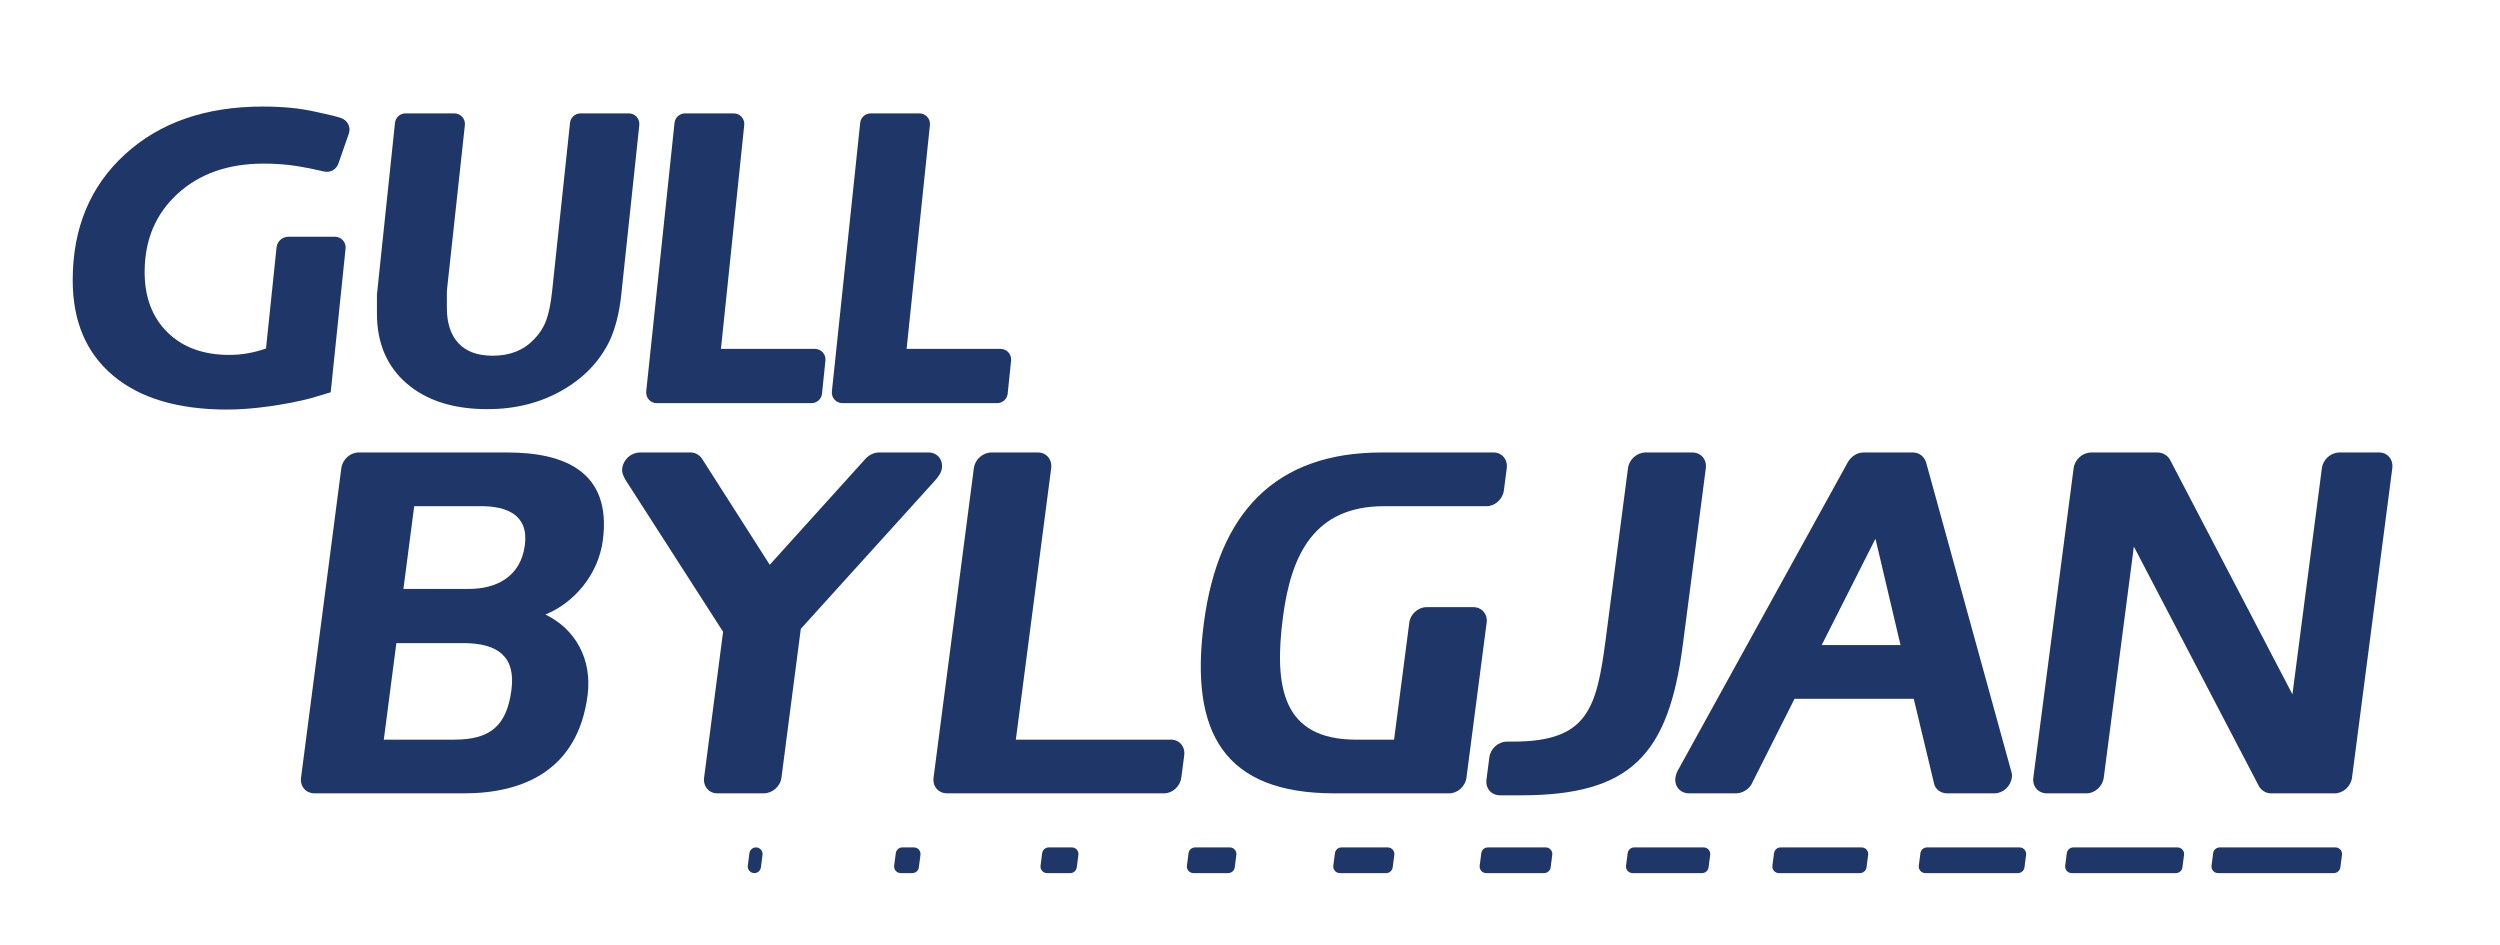 <svg version="1.1" id="Layer_1" xmlns="http://www.w3.org/2000/svg" xmlns:xlink="http://www.w3.org/1999/xlink" x="0px" y="0px"
	 viewBox="0 0 2390.57 903.75" style="enable-background:new 0 0 2390.57 903.75;" xml:space="preserve">
<style type="text/css">
	.st0{fill:#1f3669;}
	.st1{fill:#1f3669;}
</style>
<g>
	<g>
		<path class="st0" d="M460.11,484.02h-64.04l-10.3,79.12h62.64c25.89,0,49.49-11.3,53.49-41.92
			C505.71,492.03,484.15,484.02,460.11,484.02 M443.07,614.96h-64.06L367,707.27h67.35c33.92,0,50.18-12.71,54.71-47.58
			C493.11,628.6,476.99,614.96,443.07,614.96 M443.67,758.62H300.96c-8.47,0-14.21-6.6-13.1-15.08l38.51-295.8
			c1.11-8.47,8.55-15.07,16.56-15.07h142.24c54.66,0,99.82,18.38,91.3,83.85c-4.23,32.49-27.12,59.81-54.95,71.12
			c28.37,13.66,44.89,42.39,40.35,77.25C552.59,736,501.15,758.62,443.67,758.62"/>
		<path class="st0" d="M894.49,459.05L765.75,601.3l-18.5,142.24c-1.1,8.48-8.56,15.08-17.05,15.08h-44.26
			c-8.02,0-13.74-6.6-12.65-15.08l18.15-139.41l-93.21-145.08c-1.93-3.29-3.78-7.06-3.24-11.31c1.11-8.47,8.57-15.07,17.04-15.07
			h48.5c4.25,0,8.19,2.35,10.56,5.66l64.96,101.73l91.9-101.73c3.25-3.31,7.8-5.66,12.52-5.66h47.55c8.03,0,13.75,6.59,12.65,15.07
			C900.14,451.99,897.29,455.76,894.49,459.05"/>
		<path class="st0" d="M1113.06,758.62H905.82c-8.48,0-14.22-6.6-13.12-15.08l38.52-295.8c1.09-8.47,8.55-15.07,17.03-15.07h44.27
			c8.02,0,13.74,6.6,12.64,15.07l-33.79,259.53h148.37c8,0,13.74,6.6,12.64,15.07l-2.77,21.2
			C1128.52,752.02,1121.05,758.62,1113.06,758.62"/>
		<path class="st0" d="M1385.73,758.62h-109.75c-105.03,0-138.54-57.48-124.86-162.5c13.79-105.99,68.37-163.45,170.13-163.45
			h106.91c8,0,13.75,6.6,12.64,15.07l-2.76,21.22c-1.11,8.47-8.56,15.07-16.58,15.07h-97.97c-66.41,0-88.84,45.69-96.69,105.97
			c-8.71,66.88-0.66,117.27,69.98,117.27h36.27l14.59-112.09c1.05-8,8.49-14.61,16.5-14.61h44.74c8.01,0,13.75,6.6,12.72,14.61
			l-19.33,148.36C1401.19,752.02,1393.73,758.62,1385.73,758.62"/>
		<path class="st0" d="M1454.3,760.5h-19.79c-8.47,0-14.21-6.61-13.1-15.08l2.75-21.2c1.11-8.47,8.55-15.08,17.03-15.08h5.66
			c71.12,0,79.89-31.08,88.59-97.96l21.28-163.44c1.09-8.47,8.55-15.07,17.04-15.07h44.27c8.47,0,14.22,6.59,13.12,15.07
			l-22.02,169.1C1595.44,721.88,1559.34,760.5,1454.3,760.5"/>
		<path class="st0" d="M1793.37,515.11l-51.41,101.73h75.37L1793.37,515.11z M1907.22,758.62h-45.23c-6.11,0-11.27-3.77-12.48-8.96
			l-19.53-81.47h-113.99l-41.28,81.95c-3.01,5.17-9.12,8.47-14.76,8.47h-44.74c-8.49,0-14.22-6.6-13.13-15.08
			c0.25-1.88,0.97-3.77,1.69-5.66l163.37-296.24c3.04-5.17,8.7-8.96,14.83-8.96h47.09c6.59,0,11.22,4.25,12.85,9.91l81.26,294.83
			c0.68,1.89,0.9,3.79,0.6,6.14C1922.67,752.02,1915.2,758.62,1907.22,758.62"/>
		<path class="st0" d="M2232.52,758.62h-60.76c-5.2,0-9.53-2.84-11.82-7.06l-119.49-228.93l-28.76,220.92
			c-1.1,8.47-8.55,15.08-16.55,15.08h-37.71c-8.48,0-14.2-6.6-13.09-15.08l38.52-295.81c1.1-8.47,8.54-15.07,17.04-15.07h63.1
			c5.19,0,9.53,2.84,11.85,6.6l117.24,224.67l28.15-216.2c1.1-8.47,8.54-15.07,17.03-15.07h37.68c8,0,13.73,6.6,12.64,15.07
			l-38.51,295.81C2247.99,752.02,2240.52,758.62,2232.52,758.62"/>
	</g>
	<g>
		<path class="st1" d="M2122.55,810.32h110.67c3.81,0,6.74,3.34,6.26,7.12l-1.55,11.95c-0.41,3.14-3.08,5.5-6.26,5.5h-110.68
			c-3.81,0-6.75-3.35-6.26-7.12l1.56-11.95C2116.71,812.67,2119.38,810.32,2122.55,810.32"/>
		<path class="st1" d="M1982.59,810.32h99.6c3.81,0,6.74,3.34,6.26,7.12l-1.55,11.95c-0.41,3.14-3.08,5.5-6.25,5.5h-99.61
			c-3.81,0-6.75-3.35-6.26-7.12l1.56-11.95C1976.74,812.67,1979.42,810.32,1982.59,810.32"/>
		<path class="st1" d="M1842.62,810.32h88.54c3.81,0,6.74,3.34,6.26,7.12l-1.55,11.95c-0.41,3.14-3.09,5.5-6.26,5.5h-88.54
			c-3.81,0-6.75-3.35-6.26-7.12l1.56-11.95C1836.77,812.67,1839.45,810.32,1842.62,810.32"/>
		<path class="st1" d="M1702.65,810.32h77.47c3.8,0,6.74,3.34,6.25,7.12l-1.55,11.95c-0.41,3.14-3.08,5.5-6.26,5.5h-77.48
			c-3.81,0-6.75-3.35-6.26-7.12l1.56-11.95C1696.81,812.67,1699.48,810.32,1702.65,810.32"/>
		<path class="st1" d="M1562.68,810.32h66.4c3.8,0,6.74,3.34,6.26,7.12l-1.55,11.95c-0.41,3.14-3.08,5.5-6.26,5.5h-66.41
			c-3.81,0-6.75-3.35-6.26-7.12l1.56-11.95C1556.84,812.67,1559.51,810.32,1562.68,810.32"/>
		<path class="st1" d="M1422.72,810.32h55.34c3.81,0,6.74,3.34,6.26,7.12l-1.55,11.95c-0.41,3.14-3.08,5.5-6.26,5.5h-55.34
			c-3.81,0-6.75-3.35-6.26-7.12l1.56-11.95C1416.87,812.67,1419.55,810.32,1422.72,810.32"/>
		<path class="st1" d="M1282.75,810.32h44.27c3.81,0,6.74,3.34,6.26,7.12l-1.55,11.95c-0.41,3.14-3.08,5.5-6.25,5.5h-44.28
			c-3.81,0-6.75-3.35-6.26-7.12l1.56-11.95C1276.9,812.67,1279.58,810.32,1282.75,810.32"/>
		<path class="st1" d="M1142.78,810.32h33.2c3.81,0,6.75,3.34,6.26,7.12l-1.55,11.95c-0.41,3.14-3.09,5.5-6.26,5.5h-33.21
			c-3.81,0-6.75-3.35-6.26-7.12l1.56-11.95C1136.94,812.67,1139.61,810.32,1142.78,810.32"/>
		<path class="st1" d="M1002.81,810.32h22.13c3.8,0,6.74,3.34,6.25,7.12l-1.55,11.95c-0.41,3.14-3.08,5.5-6.26,5.5h-22.14
			c-3.81,0-6.75-3.35-6.26-7.12l1.56-11.95C996.97,812.67,999.64,810.32,1002.81,810.32"/>
		<path class="st1" d="M862.84,810.32h11.07c3.8,0,6.74,3.34,6.26,7.12l-1.55,11.95c-0.41,3.14-3.08,5.5-6.26,5.5h-11.07
			c-3.81,0-6.75-3.35-6.26-7.12l1.56-11.95C857,812.67,859.68,810.32,862.84,810.32"/>
		<path class="st1" d="M722.88,810.32L722.88,810.32c3.8,0,6.74,3.34,6.26,7.12l-1.55,11.95c-0.41,3.14-3.08,5.5-6.26,5.5h-0.01
			c-3.81,0-6.75-3.35-6.26-7.12l1.56-11.95C717.03,812.67,719.71,810.32,722.88,810.32"/>
	</g>
</g>
<g>
	<path class="st1" d="M333.56,127.81l-10.02,28.73c-1.95,5.59-7.82,8.81-13.58,7.46c-10.01-2.33-18.74-4.08-26.19-5.24
		c-9.86-1.54-20.43-2.31-31.7-2.31c-33.82,0-61.23,9.61-82.24,28.82c-21.01,19.21-31.51,44.19-31.51,74.94
		c0,24.08,7.3,43.3,21.9,57.64c14.6,14.35,34.33,21.52,59.18,21.52c11.78,0,23.44-2.05,34.97-6.15l10.08-96.63
		c0.6-5.8,5.49-10.21,11.33-10.21h44.5c6.06,0,10.8,5.25,10.17,11.28l-14.21,137.44l-19.21,5.76c-11.79,3.07-24.98,5.63-39.58,7.69
		c-14.6,2.05-28.05,3.07-40.35,3.07c-46.88,0-83.2-10.82-108.95-32.47C82.4,337.52,69.52,307.1,69.52,267.9
		c0-49.7,16.65-89.79,49.96-120.28c33.3-30.48,77.24-45.73,131.81-45.73c8.96,0,17.68,0.38,26.13,1.15
		c8.45,0.77,17.16,2.18,26.13,4.23c5.89,1.29,10.95,2.44,15.18,3.46c2.02,0.49,4.49,1.21,7.41,2.17
		C332.35,114.93,335.71,121.64,333.56,127.81z"/>
	<path class="st1" d="M601.28,108.42c6.01,0,10.69,5.21,10.05,11.18l-17.26,162.13c-1.8,17.17-5.51,31.9-11.14,44.19
		c-9.74,19.98-25.04,35.87-45.92,47.65c-20.88,11.79-44.52,17.68-70.9,17.68c-32.54,0-58.29-8.2-77.24-24.59
		c-18.96-16.39-28.44-38.68-28.44-66.87c0-2.82,0-5.63,0-8.45c0-2.82,0-6.02,0-9.61l17.27-164.26c0.54-5.15,4.88-9.05,10.06-9.05
		h46.72c6.02,0,10.7,5.22,10.05,11.2L427.3,278.28v16.14c0,14.6,3.71,25.88,11.14,33.82c7.43,7.94,18.31,11.91,32.66,11.91
		c16.39,0,29.46-5.12,39.2-15.37c5.38-5.38,9.35-11.46,11.91-18.25c2.56-6.79,4.48-16.2,5.76-28.25l17.1-160.81
		c0.55-5.14,4.88-9.04,10.05-9.04H601.28z"/>
	<path class="st1" d="M617.93,374.32L645,117.47c0.54-5.15,4.88-9.05,10.06-9.05h46.55c6,0,10.68,5.19,10.06,11.16l-22.28,214.04
		h89.86c6,0,10.68,5.19,10.06,11.15l-3.28,31.66c-0.53,5.15-4.88,9.07-10.06,9.07H627.98C621.98,385.49,617.3,380.29,617.93,374.32z
		"/>
	<path class="st1" d="M795.47,374.32l27.07-256.85c0.54-5.15,4.88-9.05,10.06-9.05h46.55c6,0,10.68,5.19,10.06,11.16l-22.28,214.04
		h89.86c6,0,10.68,5.19,10.06,11.15l-3.28,31.66c-0.53,5.15-4.88,9.07-10.06,9.07H805.52C799.52,385.49,794.84,380.29,795.47,374.32
		z"/>
</g>
</svg>
